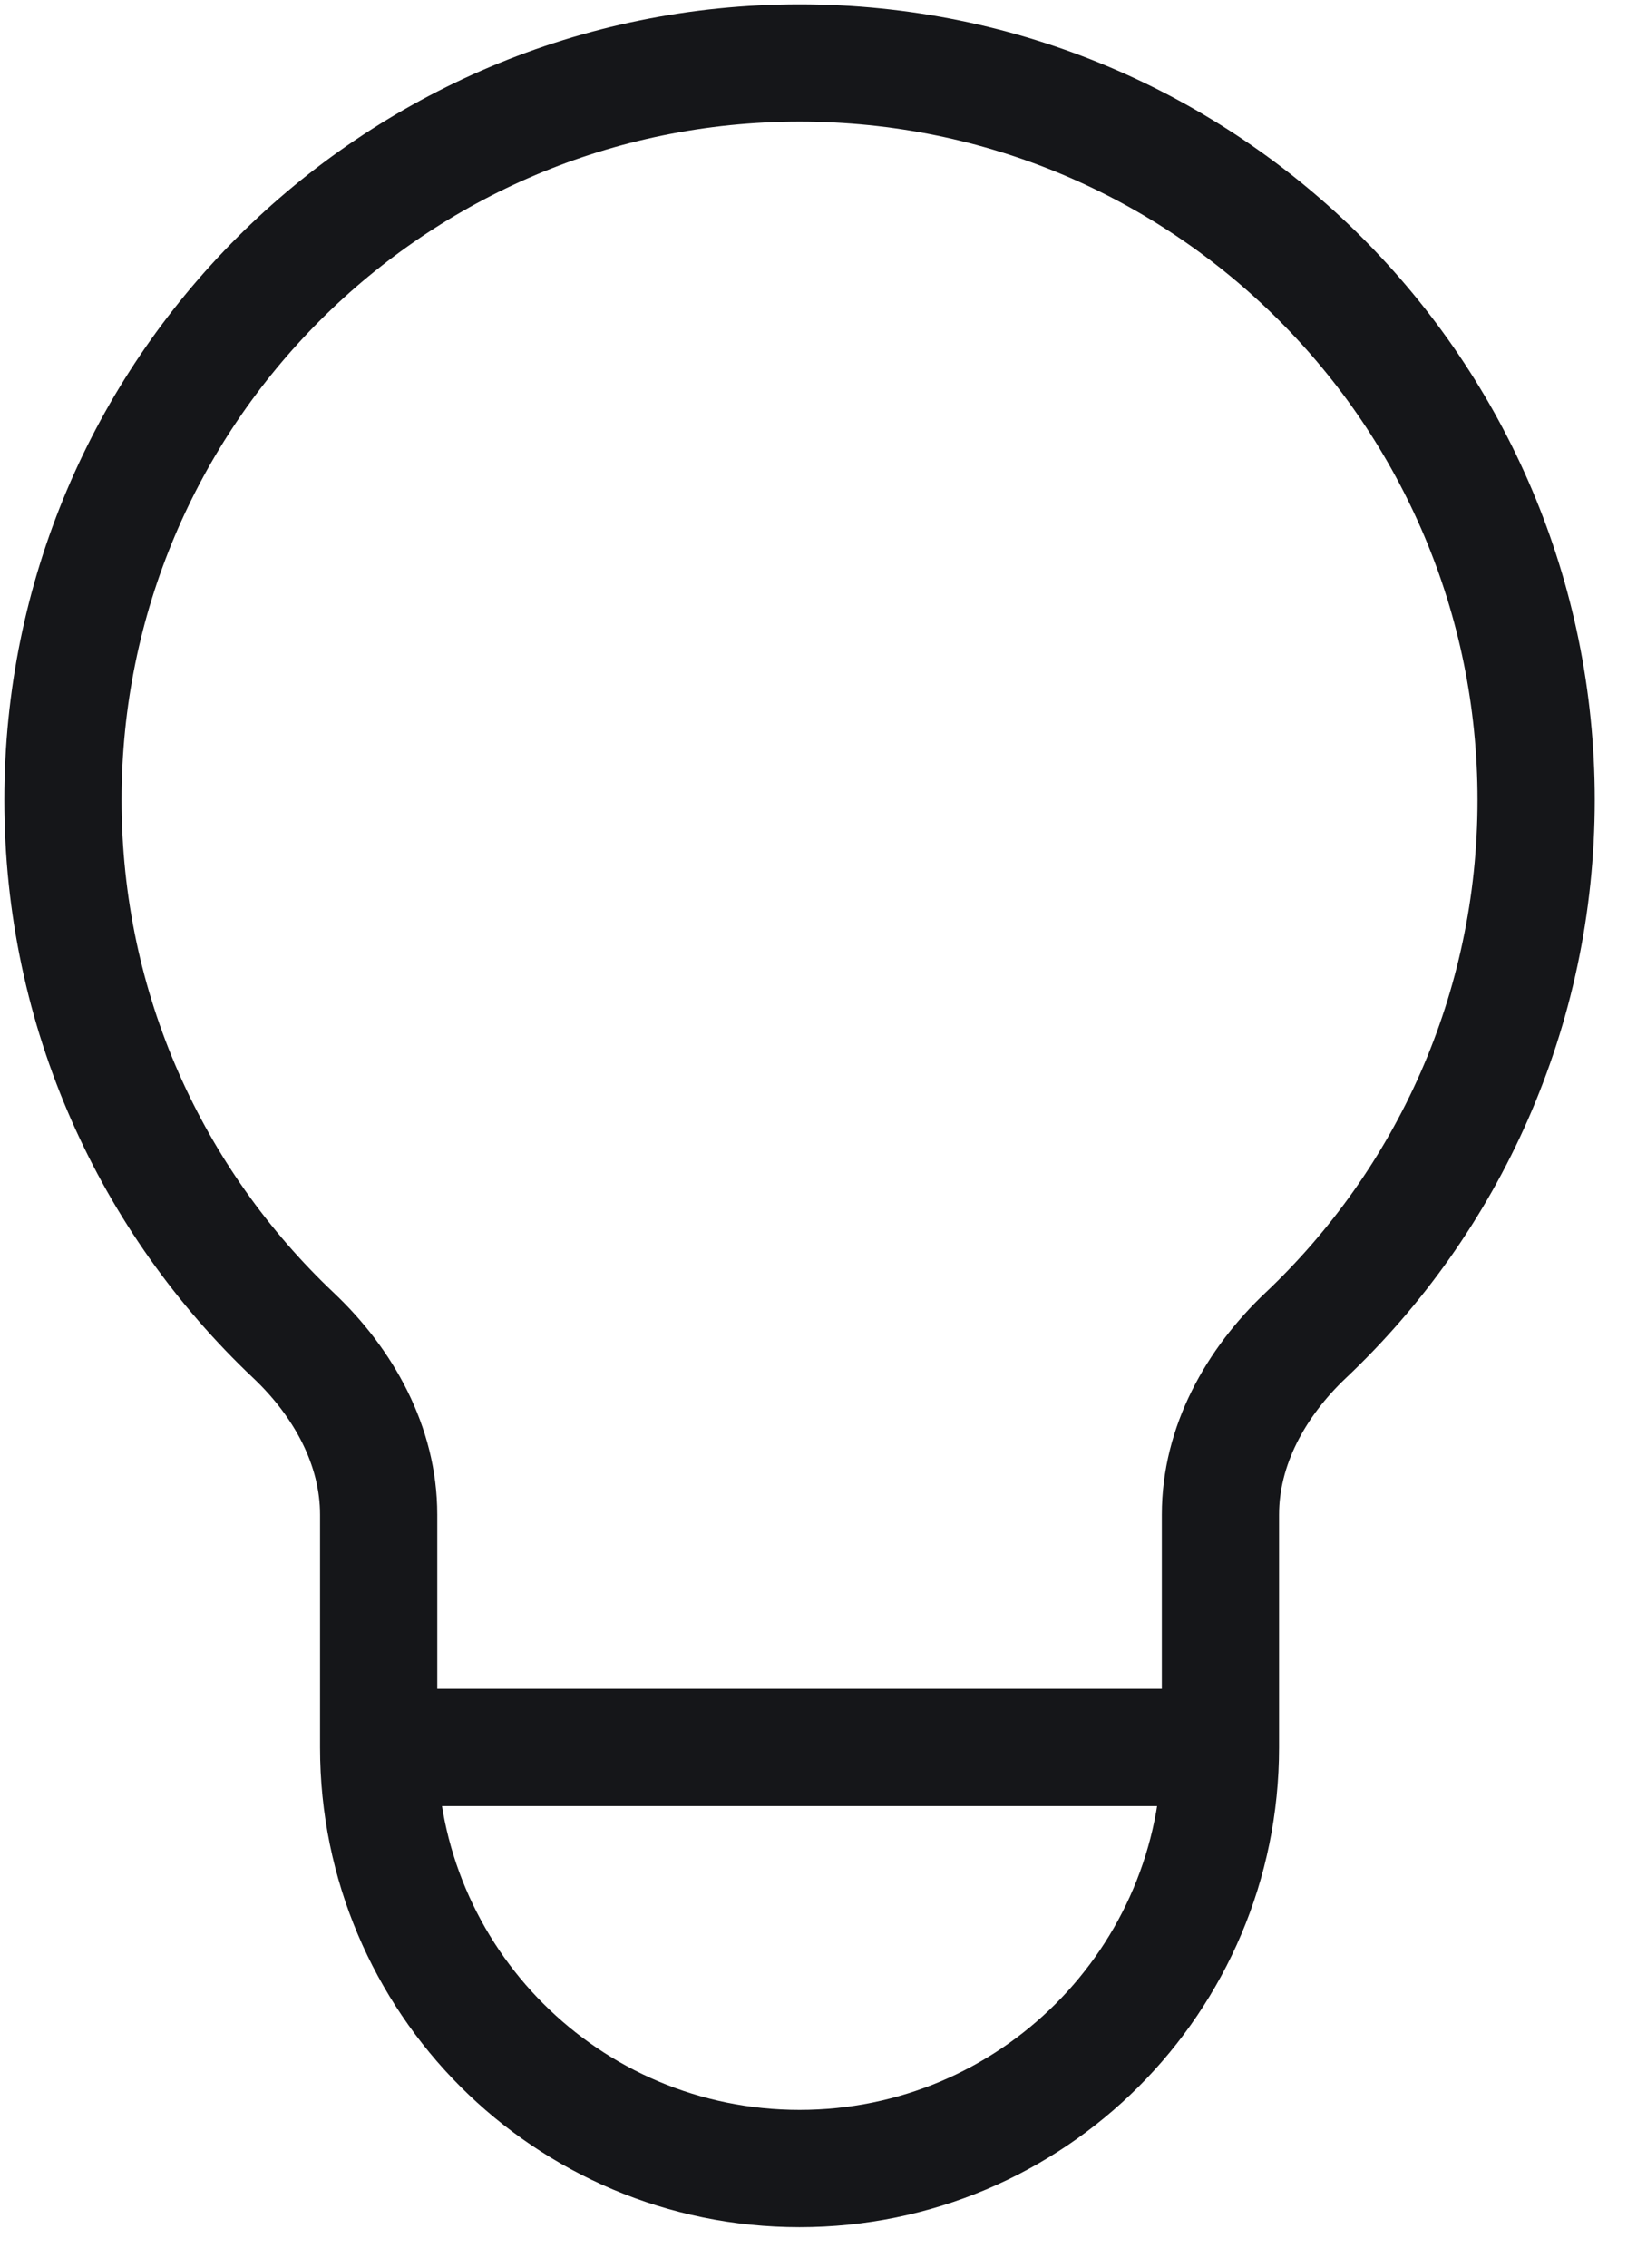 <svg width="26" height="36" viewBox="0 0 26 36" fill="none" xmlns="http://www.w3.org/2000/svg">
<path d="M6.014 27.741H19.384M6.014 27.741C6.014 31.433 9.007 34.426 12.699 34.426C16.391 34.426 19.384 31.433 19.384 27.741M6.014 27.741V24.045C6.014 22.953 5.457 21.952 4.663 21.201C2.407 19.069 1 16.048 1 12.699C1 6.238 6.238 1 12.699 1C19.16 1 24.398 6.238 24.398 12.699C24.398 16.048 22.991 19.069 20.736 21.201C19.942 21.952 19.384 22.953 19.384 24.045V27.741" stroke="#151619" stroke-width="1.862" stroke-linecap="round" stroke-linejoin="round"/>
</svg>
